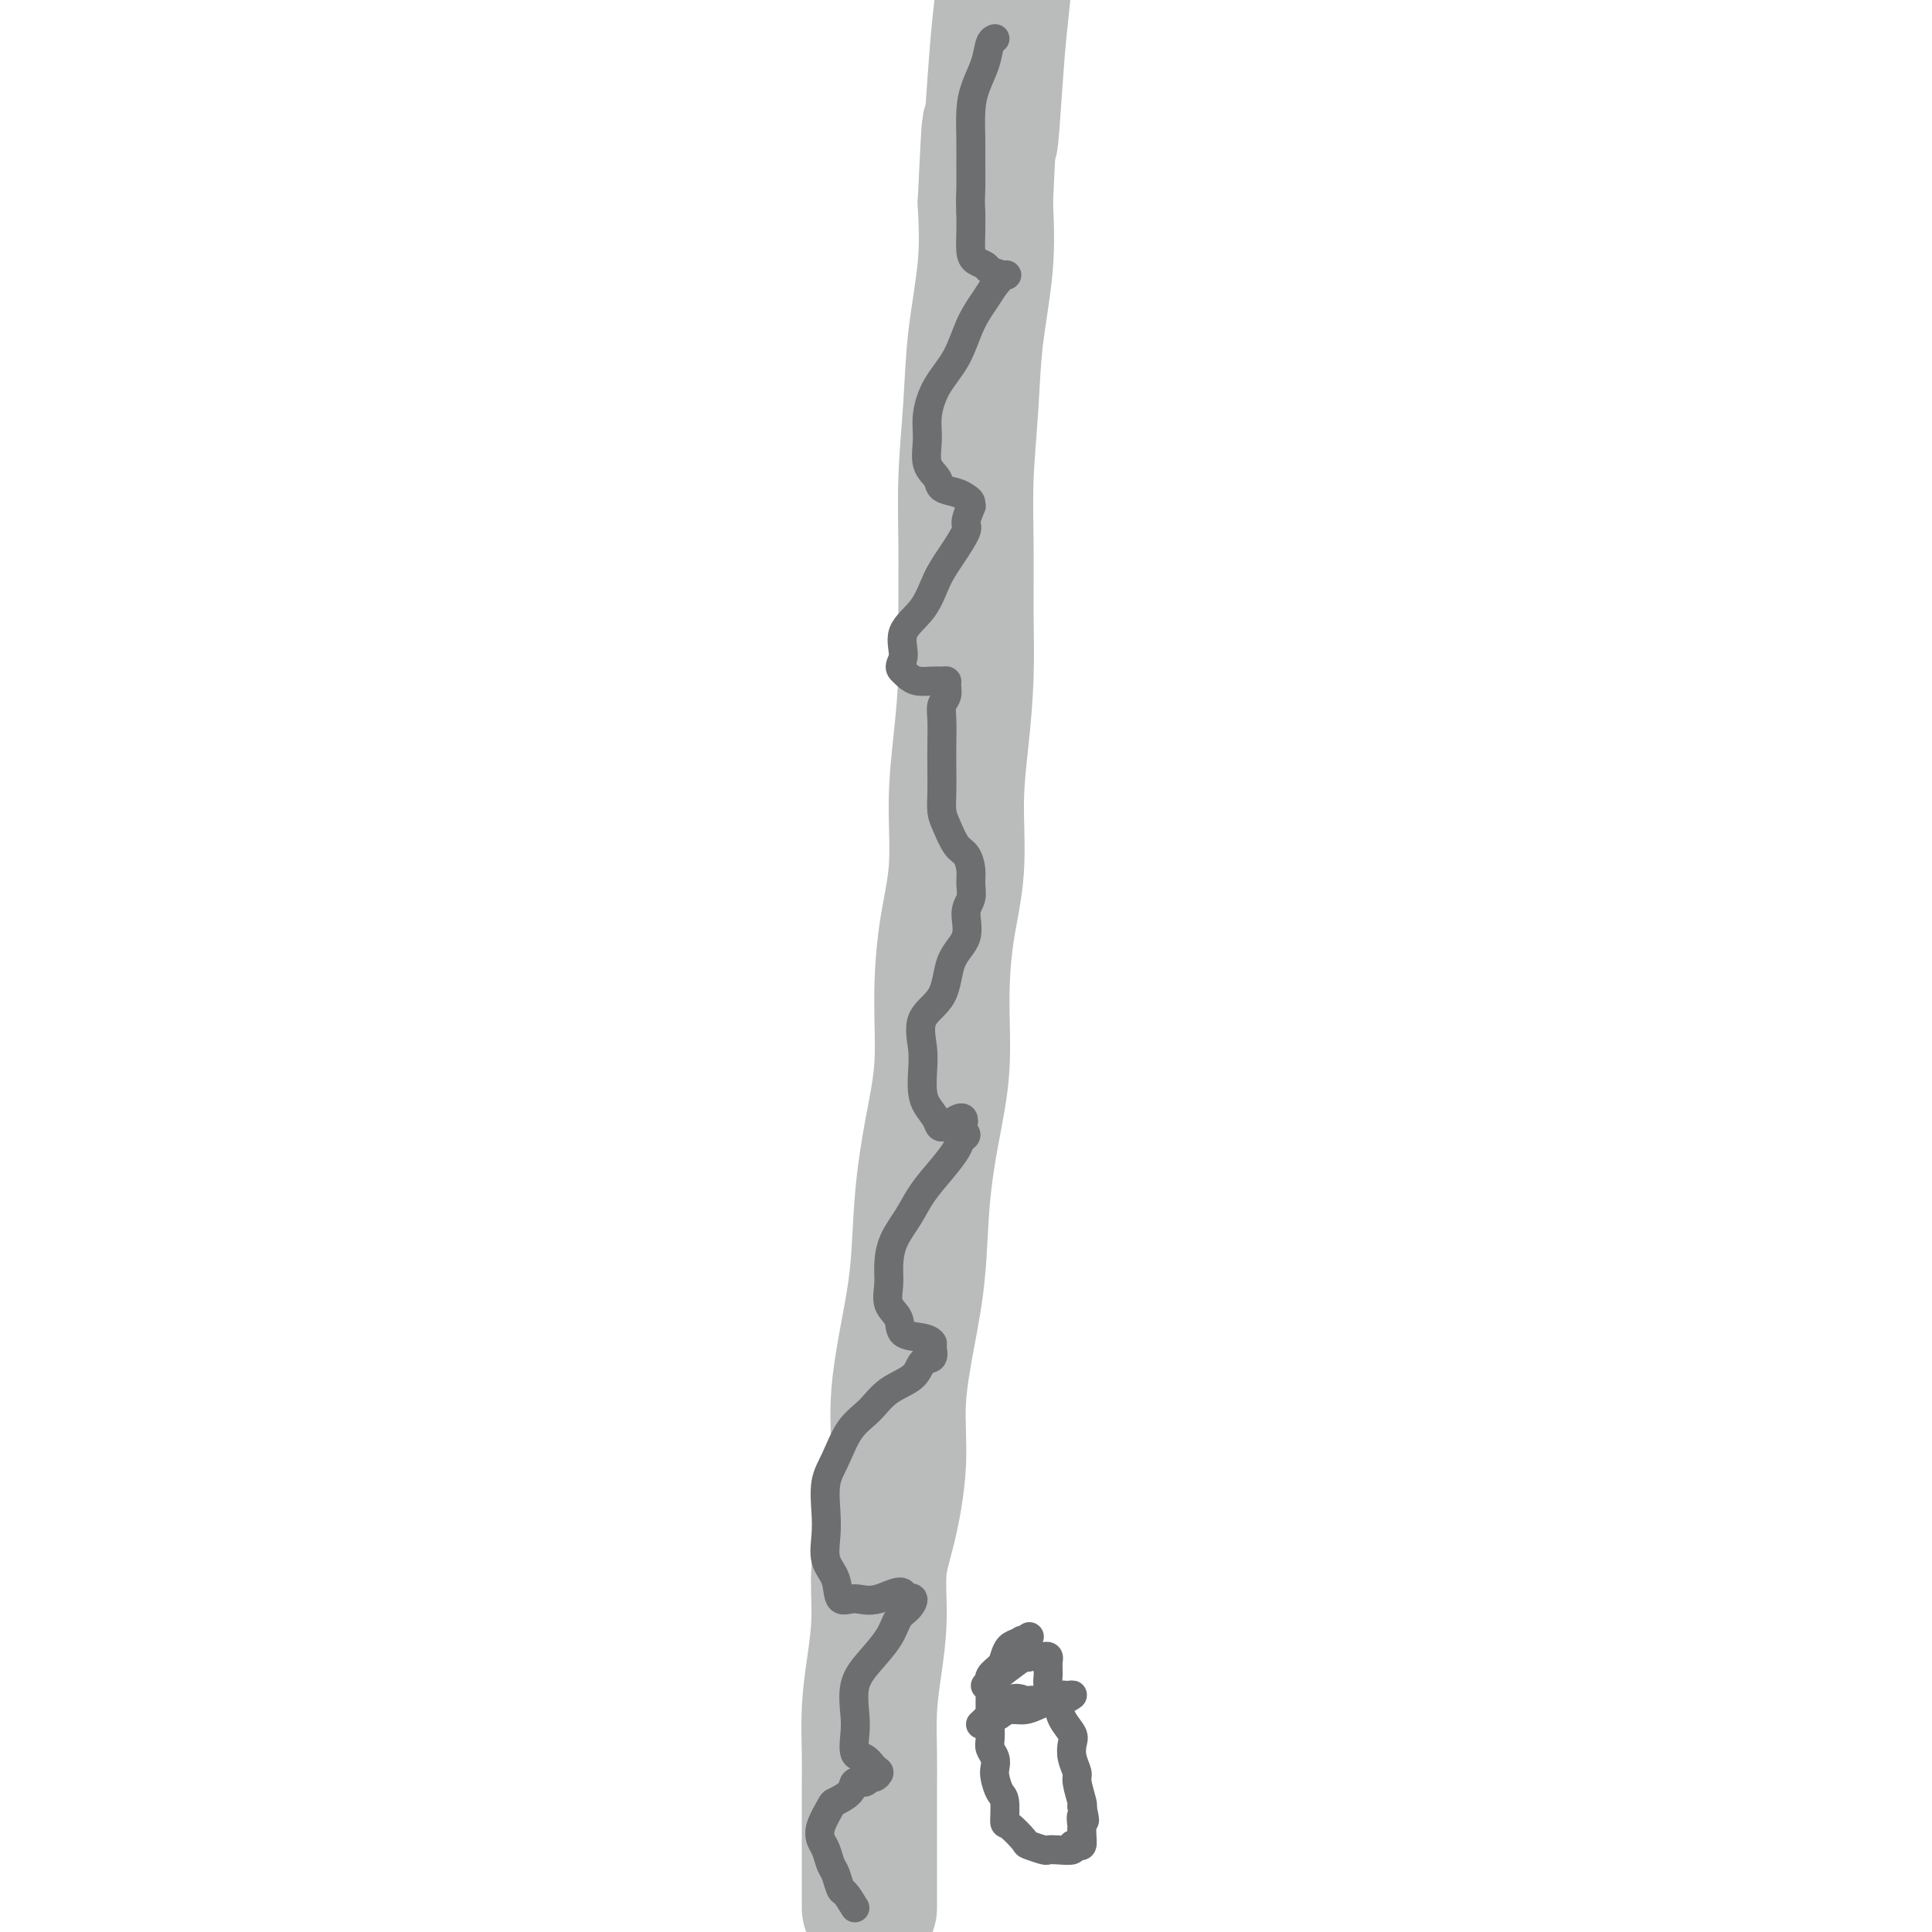 <svg viewBox='0 0 400 400' version='1.1' xmlns='http://www.w3.org/2000/svg' xmlns:xlink='http://www.w3.org/1999/xlink'><g fill='none' stroke='#BABBBB' stroke-width='28' stroke-linecap='round' stroke-linejoin='round'><path d='M180,395c0.000,-2.815 0.000,-5.630 0,-7c-0.000,-1.370 -0.000,-1.295 0,-2c0.000,-0.705 0.000,-2.190 0,-3c-0.000,-0.810 -0.001,-0.944 0,-2c0.001,-1.056 0.003,-3.034 0,-5c-0.003,-1.966 -0.011,-3.922 0,-6c0.011,-2.078 0.040,-4.279 0,-7c-0.040,-2.721 -0.149,-5.960 0,-9c0.149,-3.040 0.556,-5.879 1,-9c0.444,-3.121 0.927,-6.523 1,-10c0.073,-3.477 -0.262,-7.030 0,-10c0.262,-2.970 1.121,-5.357 2,-9c0.879,-3.643 1.779,-8.541 2,-13c0.221,-4.459 -0.237,-8.480 0,-13c0.237,-4.520 1.167,-9.539 2,-14c0.833,-4.461 1.568,-8.364 2,-13c0.432,-4.636 0.562,-10.006 1,-15c0.438,-4.994 1.183,-9.613 2,-14c0.817,-4.387 1.707,-8.541 2,-13c0.293,-4.459 -0.010,-9.222 0,-14c0.010,-4.778 0.332,-9.571 1,-14c0.668,-4.429 1.681,-8.495 2,-13c0.319,-4.505 -0.058,-9.448 0,-14c0.058,-4.552 0.551,-8.713 1,-13c0.449,-4.287 0.856,-8.700 1,-13c0.144,-4.300 0.026,-8.488 0,-13c-0.026,-4.512 0.039,-9.349 0,-14c-0.039,-4.651 -0.182,-9.116 0,-14c0.182,-4.884 0.688,-10.185 1,-15c0.312,-4.815 0.430,-9.142 1,-14c0.570,-4.858 1.591,-10.245 2,-15c0.409,-4.755 0.204,-8.877 0,-13'/><path d='M204,42c1.106,-23.722 0.871,-14.028 1,-13c0.129,1.028 0.623,-6.609 1,-12c0.377,-5.391 0.637,-8.534 1,-12c0.363,-3.466 0.829,-7.254 1,-11c0.171,-3.746 0.046,-7.450 0,-11c-0.046,-3.550 -0.012,-6.945 0,-10c0.012,-3.055 0.004,-5.771 0,-9c-0.004,-3.229 -0.004,-6.970 0,-10c0.004,-3.030 0.012,-5.349 0,-8c-0.012,-2.651 -0.045,-5.633 0,-8c0.045,-2.367 0.167,-4.119 0,-6c-0.167,-1.881 -0.622,-3.891 0,-7c0.622,-3.109 2.321,-7.317 3,-9c0.679,-1.683 0.340,-0.842 0,0'/></g>
<g fill='none' stroke='#6D6E70' stroke-width='6' stroke-linecap='round' stroke-linejoin='round'><path d='M177,395c-0.756,-1.235 -1.512,-2.470 -2,-3c-0.488,-0.530 -0.708,-0.354 -1,-1c-0.292,-0.646 -0.654,-2.114 -1,-3c-0.346,-0.886 -0.674,-1.190 -1,-2c-0.326,-0.810 -0.651,-2.124 -1,-3c-0.349,-0.876 -0.724,-1.312 -1,-2c-0.276,-0.688 -0.454,-1.628 0,-3c0.454,-1.372 1.540,-3.176 2,-4c0.460,-0.824 0.294,-0.670 1,-1c0.706,-0.330 2.283,-1.145 3,-2c0.717,-0.855 0.575,-1.749 1,-2c0.425,-0.251 1.418,0.141 2,0c0.582,-0.141 0.753,-0.816 1,-1c0.247,-0.184 0.570,0.122 1,0c0.430,-0.122 0.966,-0.672 1,-1c0.034,-0.328 -0.435,-0.434 -1,-1c-0.565,-0.566 -1.225,-1.592 -2,-2c-0.775,-0.408 -1.664,-0.197 -2,-1c-0.336,-0.803 -0.119,-2.619 0,-4c0.119,-1.381 0.139,-2.327 0,-4c-0.139,-1.673 -0.438,-4.072 0,-6c0.438,-1.928 1.611,-3.386 3,-5c1.389,-1.614 2.994,-3.386 4,-5c1.006,-1.614 1.414,-3.072 2,-4c0.586,-0.928 1.350,-1.327 2,-2c0.650,-0.673 1.186,-1.621 1,-2c-0.186,-0.379 -1.093,-0.190 -2,0'/><path d='M187,331c0.671,-2.771 -2.651,-0.697 -5,0c-2.349,0.697 -3.726,0.018 -5,0c-1.274,-0.018 -2.446,0.626 -3,0c-0.554,-0.626 -0.490,-2.523 -1,-4c-0.510,-1.477 -1.595,-2.535 -2,-4c-0.405,-1.465 -0.129,-3.336 0,-5c0.129,-1.664 0.110,-3.119 0,-5c-0.110,-1.881 -0.310,-4.187 0,-6c0.310,-1.813 1.130,-3.131 2,-5c0.870,-1.869 1.790,-4.287 3,-6c1.210,-1.713 2.710,-2.720 4,-4c1.290,-1.280 2.370,-2.833 4,-4c1.630,-1.167 3.811,-1.948 5,-3c1.189,-1.052 1.387,-2.376 2,-3c0.613,-0.624 1.642,-0.547 2,-1c0.358,-0.453 0.045,-1.437 0,-2c-0.045,-0.563 0.176,-0.705 0,-1c-0.176,-0.295 -0.751,-0.742 -2,-1c-1.249,-0.258 -3.172,-0.325 -4,-1c-0.828,-0.675 -0.560,-1.957 -1,-3c-0.440,-1.043 -1.587,-1.846 -2,-3c-0.413,-1.154 -0.092,-2.660 0,-4c0.092,-1.340 -0.044,-2.514 0,-4c0.044,-1.486 0.267,-3.283 1,-5c0.733,-1.717 1.975,-3.353 3,-5c1.025,-1.647 1.834,-3.306 3,-5c1.166,-1.694 2.688,-3.424 4,-5c1.312,-1.576 2.414,-3.000 3,-4c0.586,-1.000 0.658,-1.577 1,-2c0.342,-0.423 0.955,-0.692 1,-1c0.045,-0.308 -0.477,-0.654 -1,-1'/><path d='M199,234c1.734,-4.537 -1.430,-1.878 -3,-1c-1.570,0.878 -1.544,-0.023 -2,-1c-0.456,-0.977 -1.394,-2.028 -2,-3c-0.606,-0.972 -0.881,-1.863 -1,-3c-0.119,-1.137 -0.084,-2.520 0,-4c0.084,-1.480 0.216,-3.059 0,-5c-0.216,-1.941 -0.781,-4.246 0,-6c0.781,-1.754 2.907,-2.959 4,-5c1.093,-2.041 1.154,-4.920 2,-7c0.846,-2.080 2.476,-3.361 3,-5c0.524,-1.639 -0.058,-3.637 0,-5c0.058,-1.363 0.756,-2.093 1,-3c0.244,-0.907 0.034,-1.993 0,-3c-0.034,-1.007 0.106,-1.935 0,-3c-0.106,-1.065 -0.459,-2.268 -1,-3c-0.541,-0.732 -1.269,-0.992 -2,-2c-0.731,-1.008 -1.464,-2.764 -2,-4c-0.536,-1.236 -0.875,-1.951 -1,-3c-0.125,-1.049 -0.034,-2.431 0,-4c0.034,-1.569 0.013,-3.326 0,-5c-0.013,-1.674 -0.018,-3.264 0,-5c0.018,-1.736 0.058,-3.618 0,-5c-0.058,-1.382 -0.214,-2.265 0,-3c0.214,-0.735 0.799,-1.321 1,-2c0.201,-0.679 0.020,-1.449 0,-2c-0.020,-0.551 0.121,-0.883 0,-1c-0.121,-0.117 -0.505,-0.020 -1,0c-0.495,0.020 -1.102,-0.036 -2,0c-0.898,0.036 -2.088,0.163 -3,0c-0.912,-0.163 -1.546,-0.618 -2,-1c-0.454,-0.382 -0.727,-0.691 -1,-1'/><path d='M187,139c-1.338,-0.900 -0.182,-1.649 0,-3c0.182,-1.351 -0.609,-3.304 0,-5c0.609,-1.696 2.617,-3.135 4,-5c1.383,-1.865 2.140,-4.158 3,-6c0.860,-1.842 1.824,-3.235 3,-5c1.176,-1.765 2.565,-3.901 3,-5c0.435,-1.099 -0.082,-1.159 0,-2c0.082,-0.841 0.763,-2.463 1,-3c0.237,-0.537 0.028,0.012 0,0c-0.028,-0.012 0.124,-0.583 0,-1c-0.124,-0.417 -0.524,-0.679 -1,-1c-0.476,-0.321 -1.027,-0.700 -2,-1c-0.973,-0.300 -2.367,-0.521 -3,-1c-0.633,-0.479 -0.505,-1.214 -1,-2c-0.495,-0.786 -1.612,-1.621 -2,-3c-0.388,-1.379 -0.046,-3.302 0,-5c0.046,-1.698 -0.202,-3.172 0,-5c0.202,-1.828 0.855,-4.012 2,-6c1.145,-1.988 2.783,-3.780 4,-6c1.217,-2.220 2.014,-4.867 3,-7c0.986,-2.133 2.162,-3.751 3,-5c0.838,-1.249 1.336,-2.127 2,-3c0.664,-0.873 1.492,-1.739 2,-2c0.508,-0.261 0.696,0.083 0,0c-0.696,-0.083 -2.278,-0.595 -3,-1c-0.722,-0.405 -0.586,-0.705 -1,-1c-0.414,-0.295 -1.379,-0.584 -2,-1c-0.621,-0.416 -0.898,-0.958 -1,-2c-0.102,-1.042 -0.029,-2.583 0,-4c0.029,-1.417 0.015,-2.708 0,-4'/><path d='M201,44c-0.154,-2.436 -0.039,-3.525 0,-5c0.039,-1.475 0.003,-3.335 0,-5c-0.003,-1.665 0.026,-3.136 0,-5c-0.026,-1.864 -0.108,-4.121 0,-6c0.108,-1.879 0.408,-3.379 1,-5c0.592,-1.621 1.478,-3.362 2,-5c0.522,-1.638 0.679,-3.172 1,-4c0.321,-0.828 0.806,-0.951 1,-1c0.194,-0.049 0.097,-0.025 0,0'/><path d='M204,349c3.253,-2.536 6.507,-5.072 8,-6c1.493,-0.928 1.227,-0.250 1,0c-0.227,0.250 -0.415,0.070 0,0c0.415,-0.070 1.432,-0.030 2,0c0.568,0.030 0.688,0.050 1,0c0.312,-0.050 0.816,-0.169 1,0c0.184,0.169 0.049,0.626 0,1c-0.049,0.374 -0.010,0.667 0,1c0.010,0.333 -0.008,0.707 0,1c0.008,0.293 0.042,0.504 0,1c-0.042,0.496 -0.162,1.278 0,2c0.162,0.722 0.604,1.386 1,2c0.396,0.614 0.746,1.178 1,2c0.254,0.822 0.412,1.901 1,3c0.588,1.099 1.607,2.218 2,3c0.393,0.782 0.162,1.229 0,2c-0.162,0.771 -0.253,1.867 0,3c0.253,1.133 0.851,2.304 1,3c0.149,0.696 -0.152,0.918 0,2c0.152,1.082 0.758,3.023 1,4c0.242,0.977 0.121,0.988 0,1'/><path d='M224,374c1.083,4.812 0.291,2.340 0,2c-0.291,-0.340 -0.081,1.450 0,2c0.081,0.550 0.031,-0.141 0,0c-0.031,0.141 -0.044,1.113 0,2c0.044,0.887 0.146,1.688 0,2c-0.146,0.312 -0.540,0.136 -1,0c-0.460,-0.136 -0.986,-0.232 -1,0c-0.014,0.232 0.483,0.791 0,1c-0.483,0.209 -1.944,0.069 -3,0c-1.056,-0.069 -1.705,-0.068 -2,0c-0.295,0.068 -0.237,0.204 -1,0c-0.763,-0.204 -2.347,-0.748 -3,-1c-0.653,-0.252 -0.374,-0.212 -1,-1c-0.626,-0.788 -2.157,-2.403 -3,-3c-0.843,-0.597 -0.997,-0.176 -1,-1c-0.003,-0.824 0.144,-2.892 0,-4c-0.144,-1.108 -0.578,-1.256 -1,-2c-0.422,-0.744 -0.831,-2.085 -1,-3c-0.169,-0.915 -0.098,-1.404 0,-2c0.098,-0.596 0.222,-1.298 0,-2c-0.222,-0.702 -0.792,-1.403 -1,-2c-0.208,-0.597 -0.055,-1.090 0,-2c0.055,-0.910 0.013,-2.236 0,-3c-0.013,-0.764 0.003,-0.967 0,-2c-0.003,-1.033 -0.026,-2.895 0,-4c0.026,-1.105 0.100,-1.451 0,-2c-0.100,-0.549 -0.375,-1.299 0,-2c0.375,-0.701 1.399,-1.353 2,-2c0.601,-0.647 0.777,-1.290 1,-2c0.223,-0.710 0.492,-1.489 1,-2c0.508,-0.511 1.254,-0.756 2,-1'/><path d='M211,340c1.095,-1.024 0.833,-0.083 1,0c0.167,0.083 0.762,-0.690 1,-1c0.238,-0.310 0.119,-0.155 0,0'/><path d='M203,357c2.236,-2.115 4.472,-4.231 6,-5c1.528,-0.769 2.349,-0.192 3,0c0.651,0.192 1.132,-0.002 2,0c0.868,0.002 2.121,0.201 3,0c0.879,-0.201 1.383,-0.801 2,-1c0.617,-0.199 1.347,0.002 2,0c0.653,-0.002 1.228,-0.207 1,0c-0.228,0.207 -1.258,0.825 -2,1c-0.742,0.175 -1.197,-0.093 -2,0c-0.803,0.093 -1.953,0.547 -3,1c-1.047,0.453 -1.992,0.905 -3,1c-1.008,0.095 -2.079,-0.167 -3,0c-0.921,0.167 -1.692,0.762 -2,1c-0.308,0.238 -0.154,0.119 0,0'/></g>
</svg>